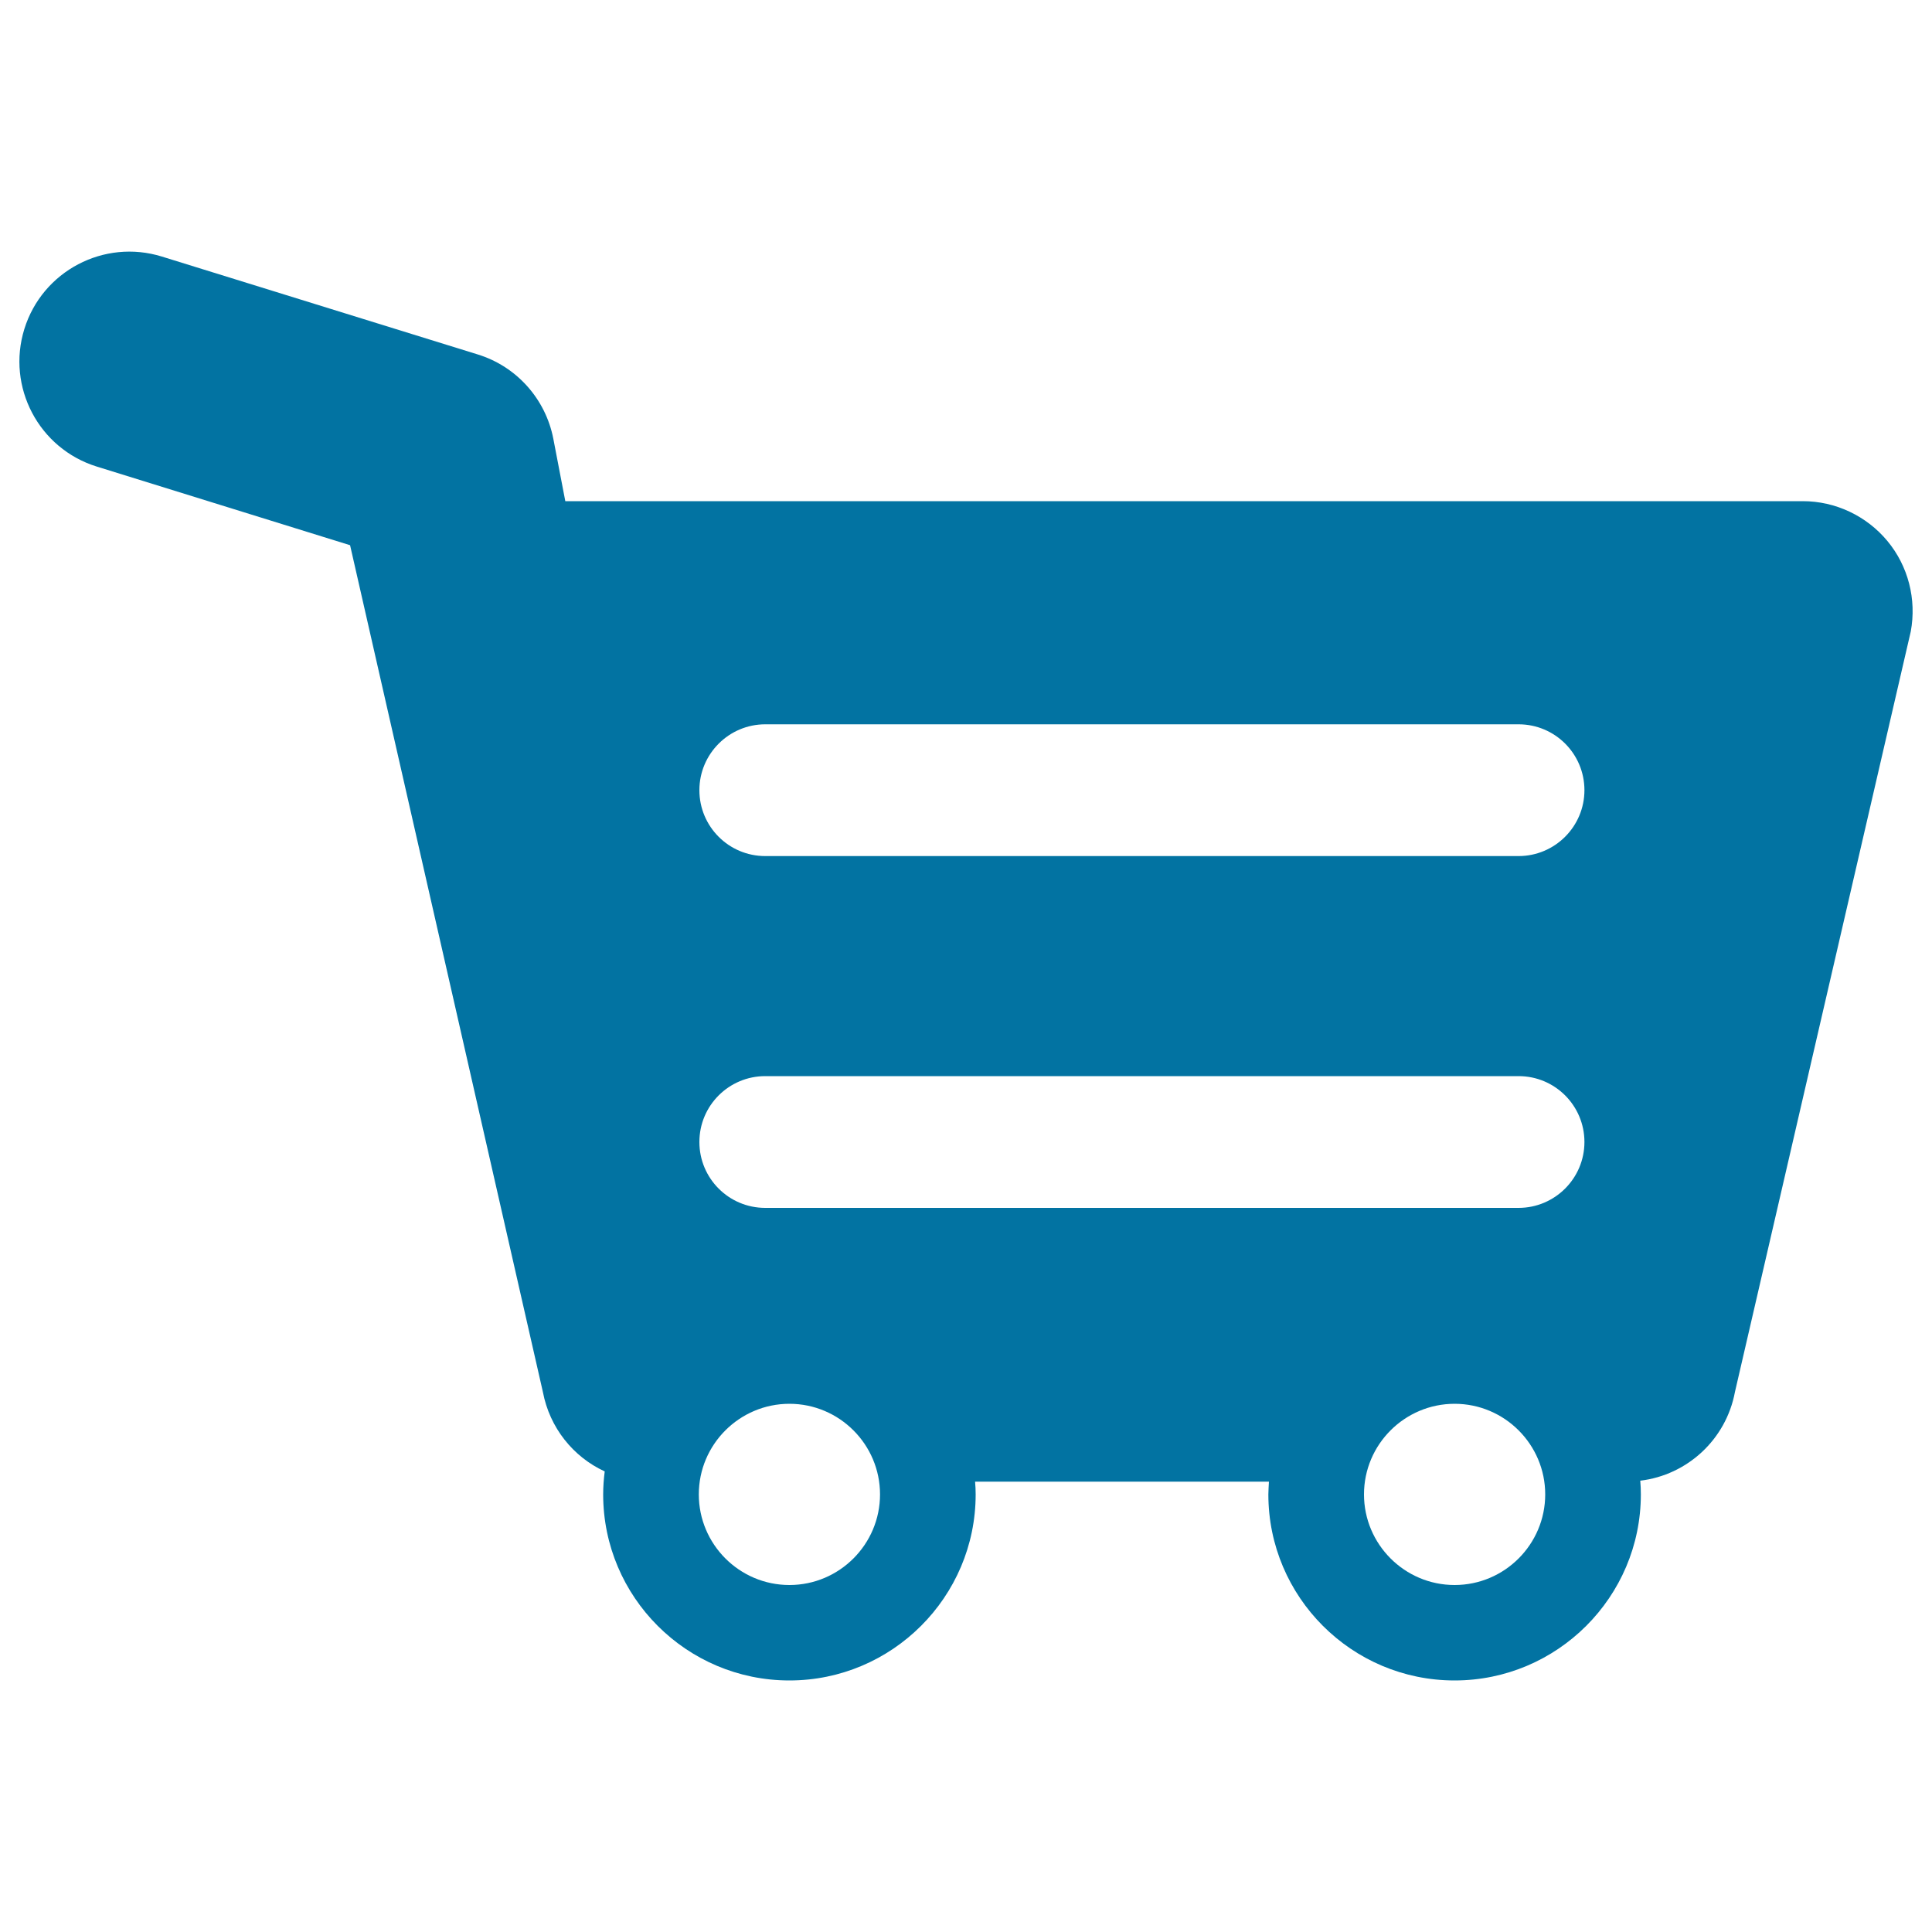 <svg xmlns="http://www.w3.org/2000/svg" viewBox="0 0 1000 1000" style="fill:#0273a2">
<title>Shopping Cart SVG icon</title>
<g><path d="M976.9,280c-10.8-13-26.9-20.6-43.8-20.6H292.6l-6.2-32.3c-4-20.6-19-37.4-39-43.6L83.8,132.8c-30-9.3-61.9,7.5-71.2,37.5c-9.3,30,7.5,61.9,37.5,71.2l131.1,40.7L281,720.5c3.5,18.5,15.7,33.6,32,41.1c-0.5,3.9-0.8,7.9-0.8,11.9c0,53.1,43.2,96.3,96.4,96.3c53.1,0,96.4-43.2,96.4-96.3c0-2.2-0.1-4.4-0.3-6.6h152.1c-0.1,2.2-0.3,4.4-0.3,6.6c0,53.1,43.2,96.3,96.4,96.3c53.1,0,96.4-43.2,96.4-96.3c0-2.4-0.1-4.7-0.3-7.1c24.3-2.9,44.4-21.3,49-45.9l91-393.6C992.1,310.2,987.7,293,976.9,280z M408.6,820.4c-25.9,0-46.9-21.1-46.9-46.9c0-25.9,21.1-46.9,46.9-46.9c25.9,0,46.9,21.1,46.9,46.9C455.5,799.3,434.5,820.4,408.6,820.4z M752.9,820.4c-25.9,0-46.9-21.1-46.9-46.9c0-25.9,21.1-46.9,46.9-46.9c25.9,0,46.9,21.1,46.9,46.9C799.8,799.3,778.8,820.4,752.9,820.4z M786,625.2H396.1c-18.9,0-34.1-15.3-34.1-34.1c0-18.9,15.3-34.1,34.1-34.1H786c18.9,0,34.1,15.3,34.1,34.1C820.1,609.9,804.8,625.2,786,625.2z M786,443.1H396.1c-18.9,0-34.1-15.3-34.1-34.1s15.3-34.1,34.1-34.1H786c18.9,0,34.1,15.3,34.1,34.1S804.8,443.1,786,443.1z"/></g>
</svg>